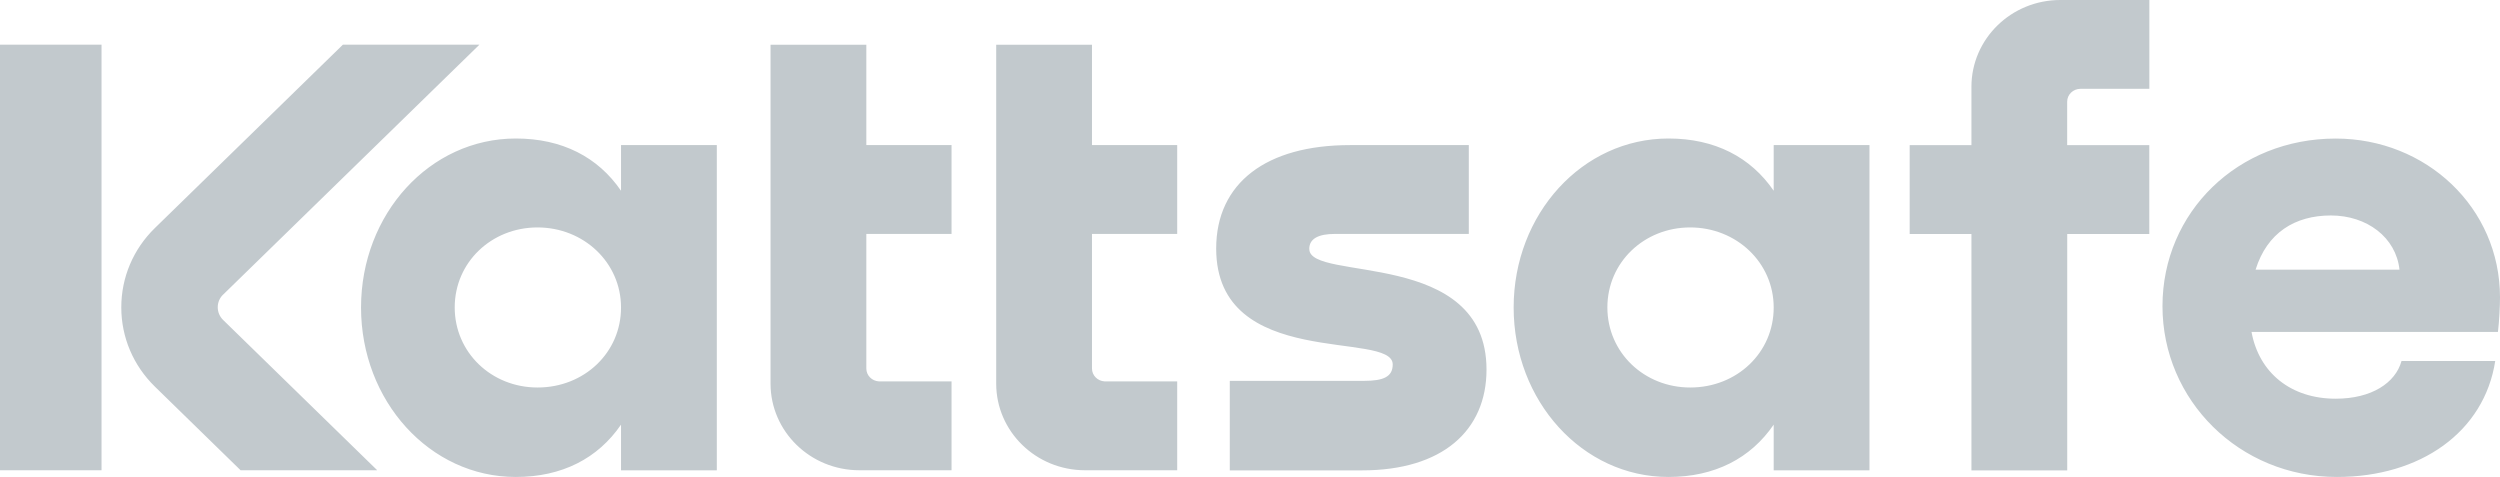 <svg width="304" height="58" viewBox="0 0 304 58" fill="none" xmlns="http://www.w3.org/2000/svg">
<path d="M0.007 57.169H12.346V5.432H0.007V57.169ZM27.139 35.812L58.291 5.432H41.697L18.843 27.721C16.204 30.294 14.757 33.719 14.757 37.36C14.757 41.001 16.212 44.426 18.843 46.999L29.263 57.169H45.857L27.132 38.908C26.713 38.499 26.478 37.948 26.478 37.36C26.478 36.772 26.713 36.22 27.132 35.812M115.708 57.161V46.376H106.867C106.022 46.325 105.346 45.652 105.346 44.813V28.43H115.708V17.644H105.346V5.44H93.705V46.634C93.705 52.453 98.541 57.169 104.508 57.169H115.708V57.161ZM143.148 57.161V46.376H134.308C133.463 46.325 132.786 45.652 132.786 44.813V28.43H143.148V17.644H132.786V5.44H121.146V46.634C121.146 52.453 125.981 57.169 131.949 57.169H143.148V57.161ZM159.206 30.279C159.206 28.989 160.359 28.43 162.344 28.43H178.607V17.644H164.159C154.003 17.644 147.896 22.231 147.896 30.208C147.896 45.1 169.362 40.112 169.362 44.297C169.362 45.824 168.208 46.311 165.893 46.311H149.549V57.183H165.65C175.395 57.183 180.76 52.353 180.76 44.942C180.76 30.129 159.213 34.314 159.213 30.286M251.368 28.437H261.355V17.652H251.368V12.37C251.368 11.495 252.095 10.786 252.992 10.786H261.362V0H250.537C244.57 0 239.734 4.716 239.734 10.535V17.652H232.224V28.437H239.734V57.183H251.375V28.437H251.368ZM75.524 17.652V23.206C72.717 19.099 68.344 16.842 62.73 16.842C52.243 16.842 43.909 26.022 43.909 37.374C43.909 48.726 52.25 57.986 62.73 57.986C68.344 57.986 72.717 55.728 75.524 51.622V57.176H87.165V17.644H75.524V17.652ZM65.368 47.121C59.754 47.121 55.293 42.857 55.293 37.381C55.293 31.906 59.754 27.642 65.368 27.642C70.983 27.642 75.524 31.906 75.524 37.381C75.524 42.857 71.063 47.121 65.368 47.121ZM215.689 17.652V23.206C212.882 19.099 208.509 16.842 202.894 16.842C192.408 16.842 184.067 26.022 184.067 37.374C184.067 48.726 192.408 57.986 202.894 57.986C208.509 57.986 212.882 55.728 215.689 51.622V57.176H227.329V17.644H215.689V17.652ZM205.533 47.121C199.918 47.121 195.457 42.857 195.457 37.381C195.457 31.906 199.918 27.642 205.533 27.642C211.147 27.642 215.689 31.906 215.689 37.381C215.689 42.857 211.228 47.121 205.533 47.121ZM304 36.17C304 25.22 294.998 16.849 284.018 16.849C272.128 16.849 262.964 25.786 262.964 37.217C262.964 48.648 272.297 57.986 284.18 57.986C294.336 57.986 302.097 52.51 303.419 43.896H292.029C291.286 46.555 288.398 48.483 284.018 48.483C278.573 48.483 274.693 45.344 273.782 40.349H303.75C303.912 39.059 304 37.131 304 36.163V36.17ZM274.281 32.788C275.685 28.28 279.073 26.187 283.445 26.187C287.818 26.187 291.367 28.846 291.786 32.788H274.281ZM0 57.183H12.339V5.447H0V57.183ZM27.132 35.826L58.284 5.447H41.69L18.835 27.735C16.197 30.308 14.749 33.734 14.749 37.374C14.749 41.015 16.204 44.441 18.835 47.014L29.256 57.183H45.849L27.125 38.922C26.706 38.514 26.471 37.962 26.471 37.374C26.471 36.787 26.706 36.235 27.125 35.826M115.7 57.176V46.39H106.86C106.015 46.34 105.338 45.666 105.338 44.828V28.445H115.7V17.659H105.338V5.454H93.698V46.648C93.698 52.467 98.533 57.183 104.501 57.183H115.7V57.176ZM143.141 57.176V46.39H134.3C133.455 46.34 132.779 45.666 132.779 44.828V28.445H143.141V17.659H132.779V5.454H121.138V46.648C121.138 52.467 125.974 57.183 131.941 57.183H143.141V57.176ZM159.198 30.294C159.198 29.004 160.352 28.445 162.336 28.445H178.599V17.659H164.151C153.995 17.659 147.888 22.245 147.888 30.222C147.888 45.114 169.354 40.126 169.354 44.312C169.354 45.838 168.201 46.325 165.886 46.325H149.542V57.197H165.643C175.388 57.197 180.752 52.367 180.752 44.957C180.752 30.143 159.206 34.328 159.206 30.301M251.36 28.452H261.347V17.666H251.36V12.384C251.36 11.51 252.088 10.8 252.984 10.8H261.355V0.014H250.53C244.562 0.014 239.727 4.73 239.727 10.549V17.666H232.216V28.452H239.727V57.197H251.368V28.452H251.36ZM75.517 17.666V23.22C72.71 19.114 68.337 16.856 62.722 16.856C52.236 16.856 43.902 26.037 43.902 37.389C43.902 48.741 52.243 58 62.722 58C68.337 58 72.71 55.742 75.517 51.636V57.19H87.157V17.659H75.517V17.666ZM65.361 47.135C59.746 47.135 55.285 42.871 55.285 37.396C55.285 31.92 59.746 27.656 65.361 27.656C70.975 27.656 75.517 31.92 75.517 37.396C75.517 42.871 71.056 47.135 65.361 47.135ZM215.681 17.666V23.22C212.874 19.114 208.502 16.856 202.887 16.856C192.4 16.856 184.059 26.037 184.059 37.389C184.059 48.741 192.4 58 202.887 58C208.502 58 212.874 55.742 215.681 51.636V57.19H227.322V17.659H215.681V17.666ZM205.525 47.135C199.911 47.135 195.45 42.871 195.45 37.396C195.45 31.92 199.911 27.656 205.525 27.656C211.14 27.656 215.681 31.92 215.681 37.396C215.681 42.871 211.221 47.135 205.525 47.135ZM303.993 36.185C303.993 25.234 294.99 16.863 284.011 16.863C272.121 16.863 262.957 25.8 262.957 37.231C262.957 48.662 272.29 58 284.173 58C294.329 58 302.089 52.525 303.412 43.91H292.021C291.279 46.569 288.391 48.497 284.011 48.497C278.566 48.497 274.685 45.358 273.774 40.363H303.743C303.904 39.073 303.993 37.145 303.993 36.177V36.185ZM274.274 32.802C275.678 28.294 279.065 26.201 283.438 26.201C287.81 26.201 291.36 28.86 291.779 32.802H274.274Z" fill="#C2C9CD"/>
</svg>
